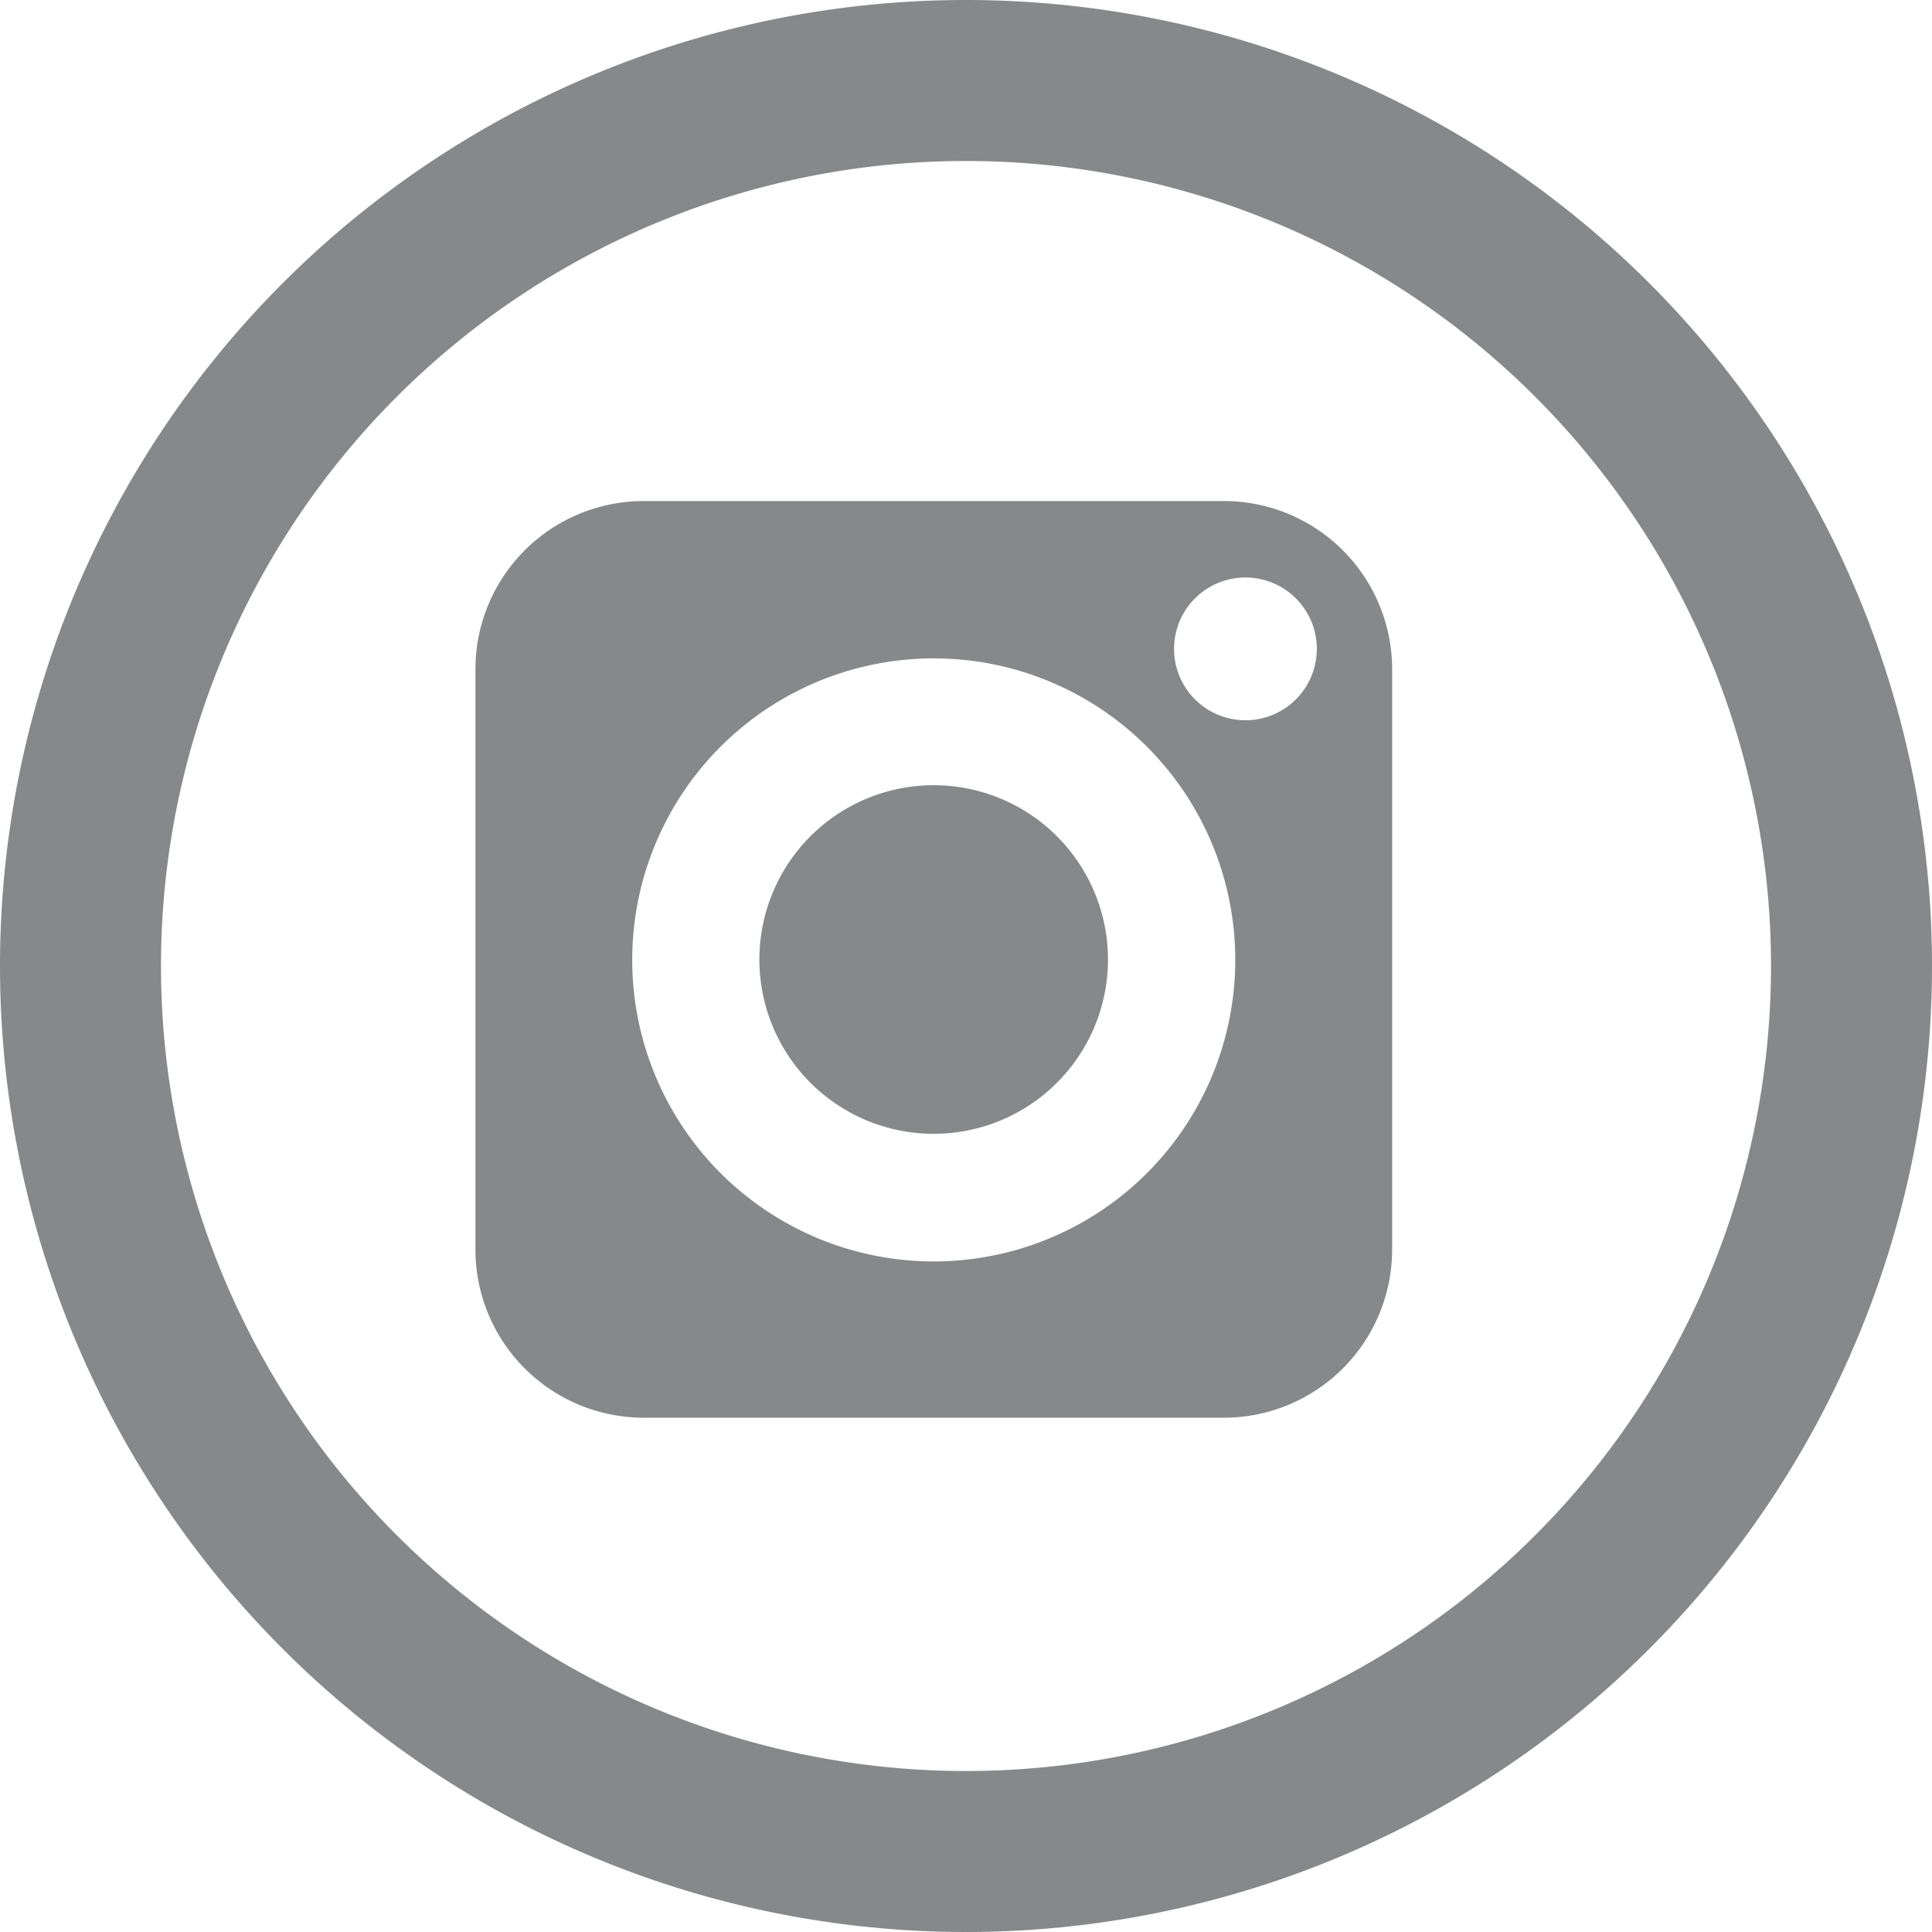               <svg
                xmlns="http://www.w3.org/2000/svg"
                id="Icon-outlined-instagram"
                width="29.474"
                height="29.474"
                viewBox="0 0 29.474 29.474"
              >
                <g
                  id="Grupo_3967"
                  data-name="Grupo 3967"
                  transform="translate(-208.58 -2681.263)"
                >
                  <path
                    id="Path_163"
                    data-name="Path 163"
                    d="M35.185,23.88H26.327a2.567,2.567,0,0,0-2.563,2.563V35.3a2.567,2.567,0,0,0,2.563,2.564h8.858A2.567,2.567,0,0,0,37.749,35.3V26.444A2.567,2.567,0,0,0,35.185,23.88Zm-4.429,11.6a4.6,4.6,0,1,1,4.6-4.6,4.6,4.6,0,0,1-4.6,4.6Zm4.753-8.256A1.089,1.089,0,1,1,36.6,26.132a1.089,1.089,0,0,1-1.091,1.092Z"
                    transform="translate(192.069 2665.027)"
                    fill="#86888a"
                  />
                  <path
                    id="Path_164"
                    data-name="Path 164"
                    d="M39.507,36.971a2.659,2.659,0,1,0,2.658,2.657A2.659,2.659,0,0,0,39.507,36.971Z"
                    transform="translate(183.318 2656.271)"
                    fill="#86888a"
                  />
                </g>
                <path
                  id="iconmonstr-pinterest-5"
                  d="M14.737,2.456A12.281,12.281,0,1,1,2.456,14.737,12.281,12.281,0,0,1,14.737,2.456Zm0-2.456A14.737,14.737,0,1,0,29.474,14.737,14.737,14.737,0,0,0,14.737,0Z"
                  fill="#86888a"
                />
              </svg>